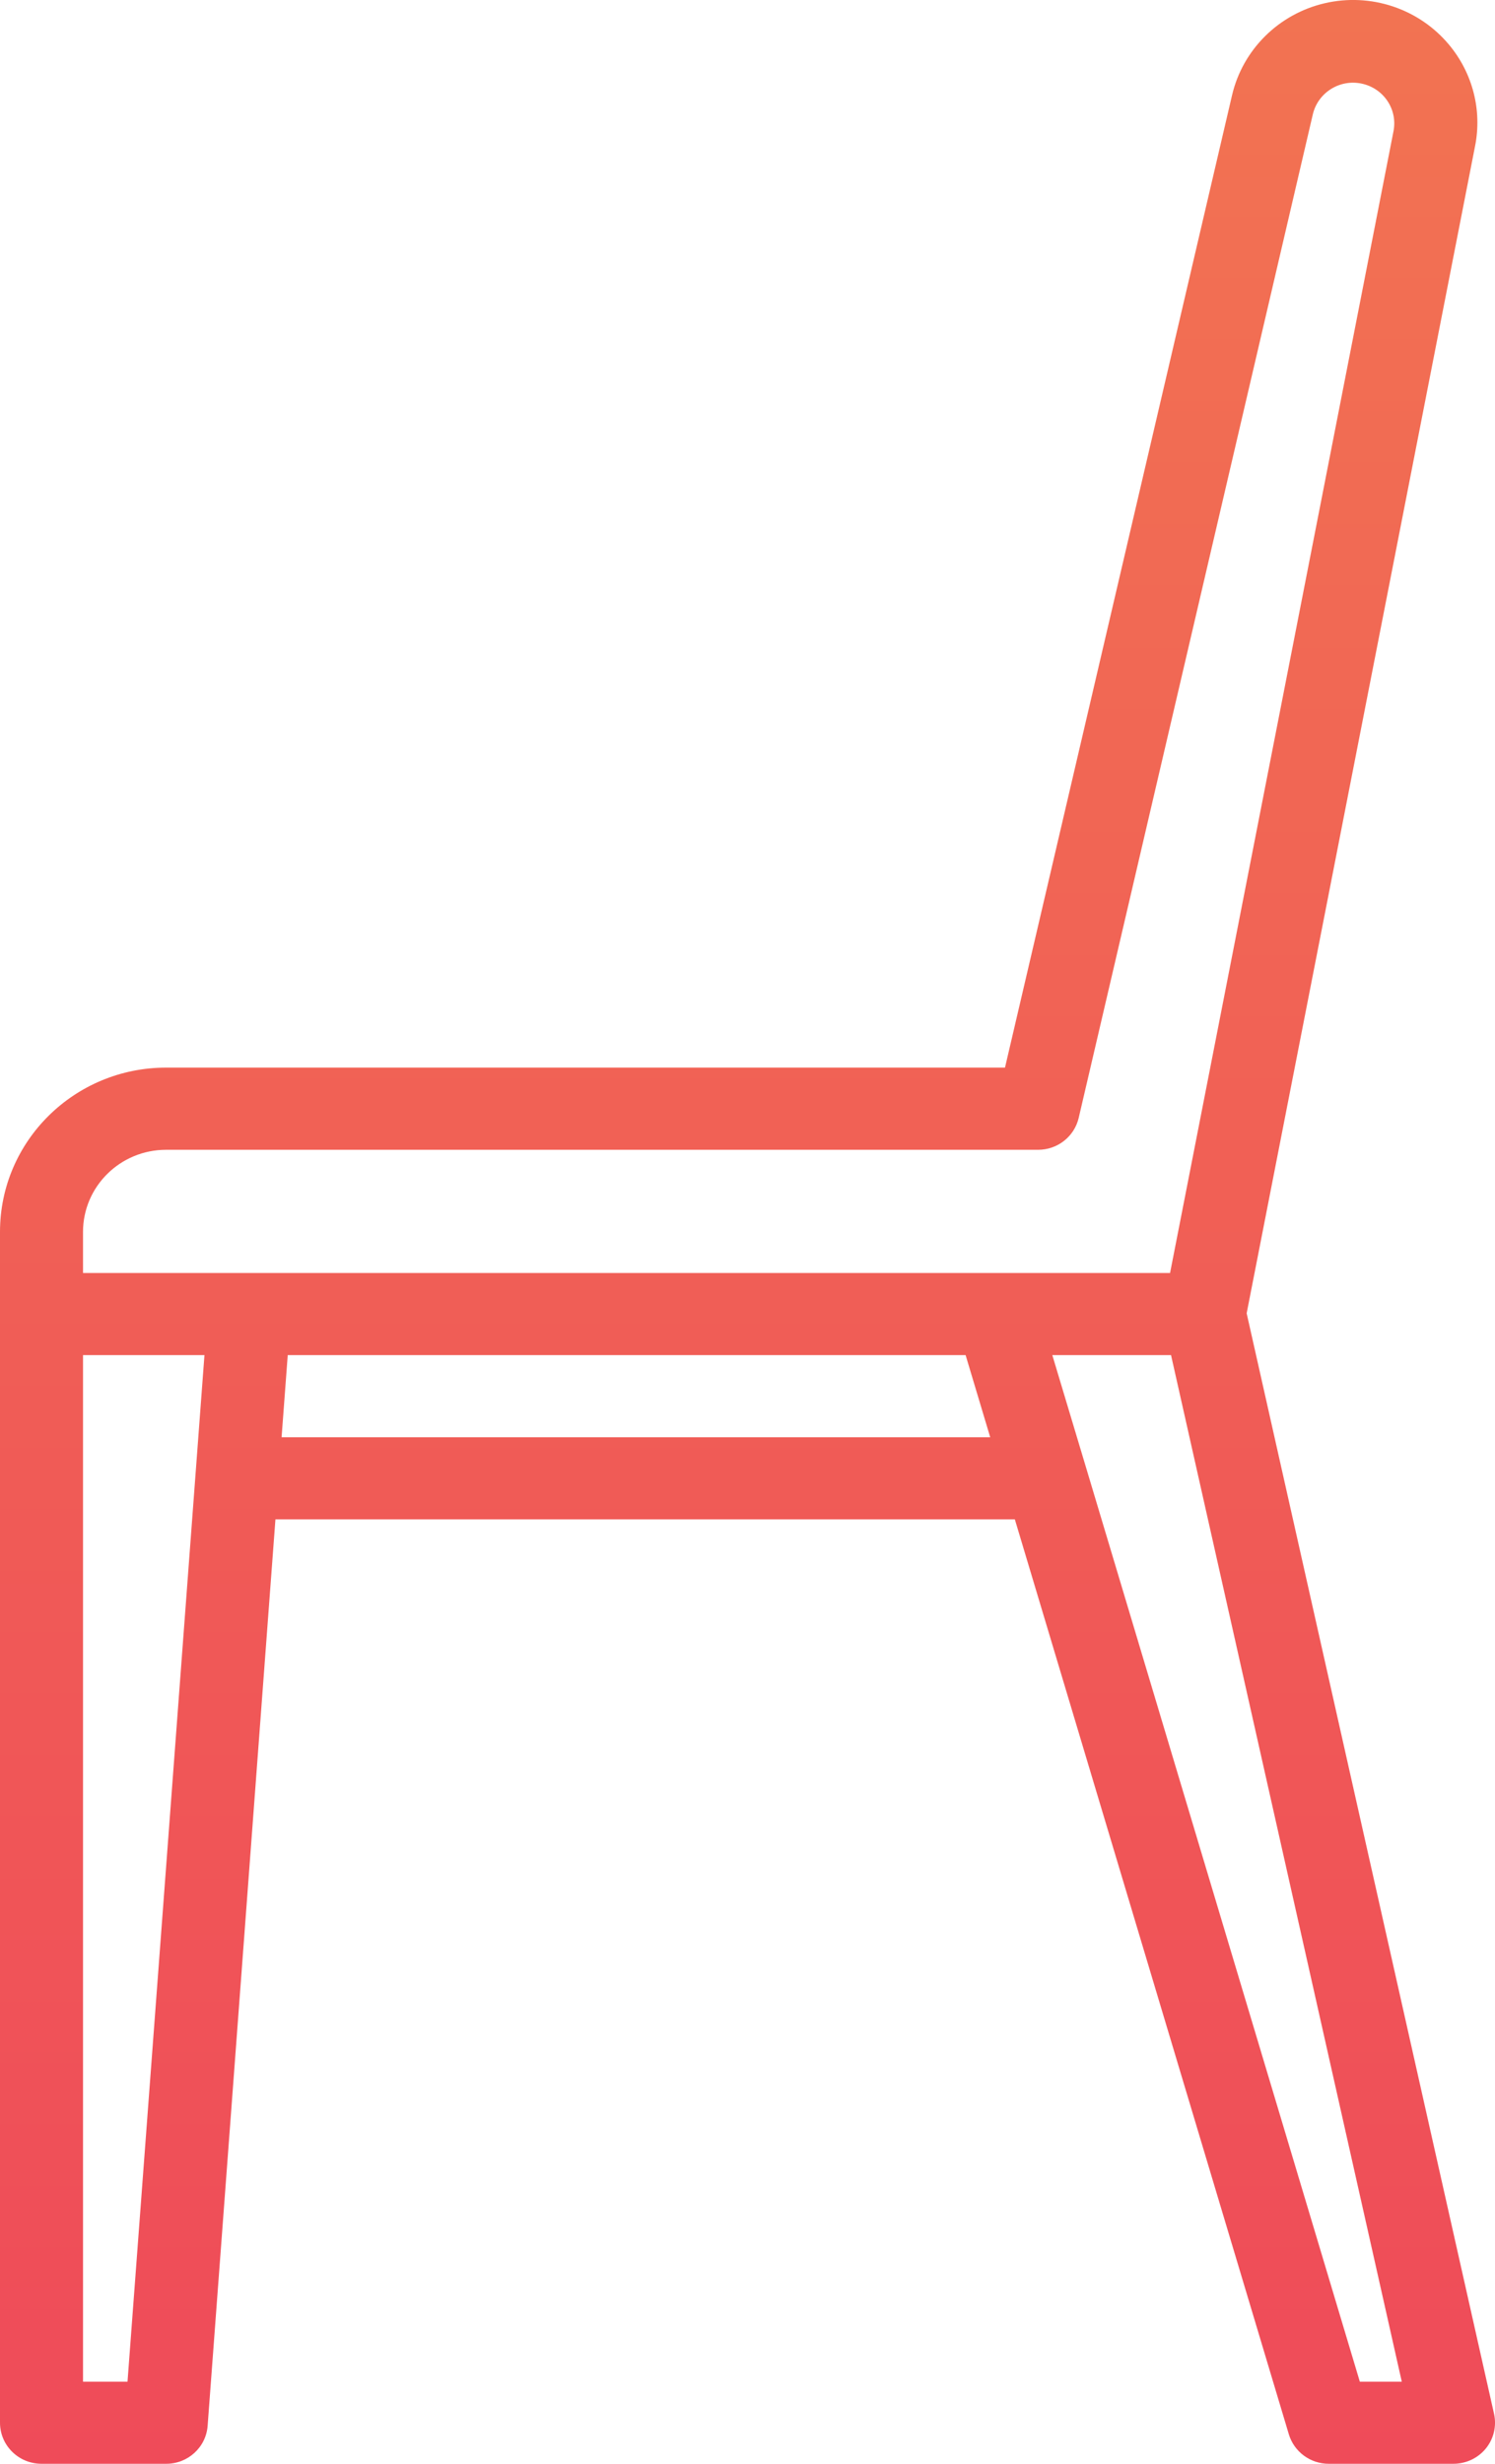 <?xml version="1.0" encoding="UTF-8"?>
<svg xmlns="http://www.w3.org/2000/svg" width="17" height="28" viewBox="0 0 17 28" fill="none">
  <path d="M16.477 0.508C16.135 0.098 15.587 -0.085 15.063 0.037C14.539 0.159 14.131 0.565 14.01 1.082L11.428 12.133H1.889C0.846 12.133 0 12.969 0 14V27.533C0 27.791 0.211 28 0.472 28H1.889C2.137 28.001 2.343 27.812 2.361 27.568L3.132 17.267H11.54L14.656 27.666C14.716 27.864 14.901 28.001 15.111 28H16.527C16.671 28 16.806 27.936 16.896 27.826C16.986 27.715 17.02 27.57 16.989 27.432L14.176 14.925L16.773 1.662C16.855 1.253 16.746 0.83 16.477 0.508ZM1.45 27.067H0.944V15.4H2.325L1.45 27.067ZM3.202 16.334L3.272 15.4H10.98L11.26 16.334H3.202ZM15.463 27.067L12.347 16.669L11.966 15.4H13.316L15.94 27.067H15.463ZM15.847 1.485L13.305 14.467H0.944V14C0.944 13.485 1.367 13.067 1.889 13.067H11.805C12.025 13.067 12.216 12.917 12.266 12.705L14.93 1.293C14.991 1.05 15.235 0.898 15.483 0.95C15.731 1.002 15.892 1.238 15.847 1.485Z" fill="url(#paint0_linear_3152_231)"></path>
  <defs>
    <linearGradient id="paint0_linear_3152_231" x1="8.5" y1="0" x2="8.5" y2="28" gradientUnits="userSpaceOnUse">
      <stop stop-color="#F27352"></stop>
      <stop offset="1" stop-color="#EF4B59"></stop>
    </linearGradient>
  </defs>
</svg>
